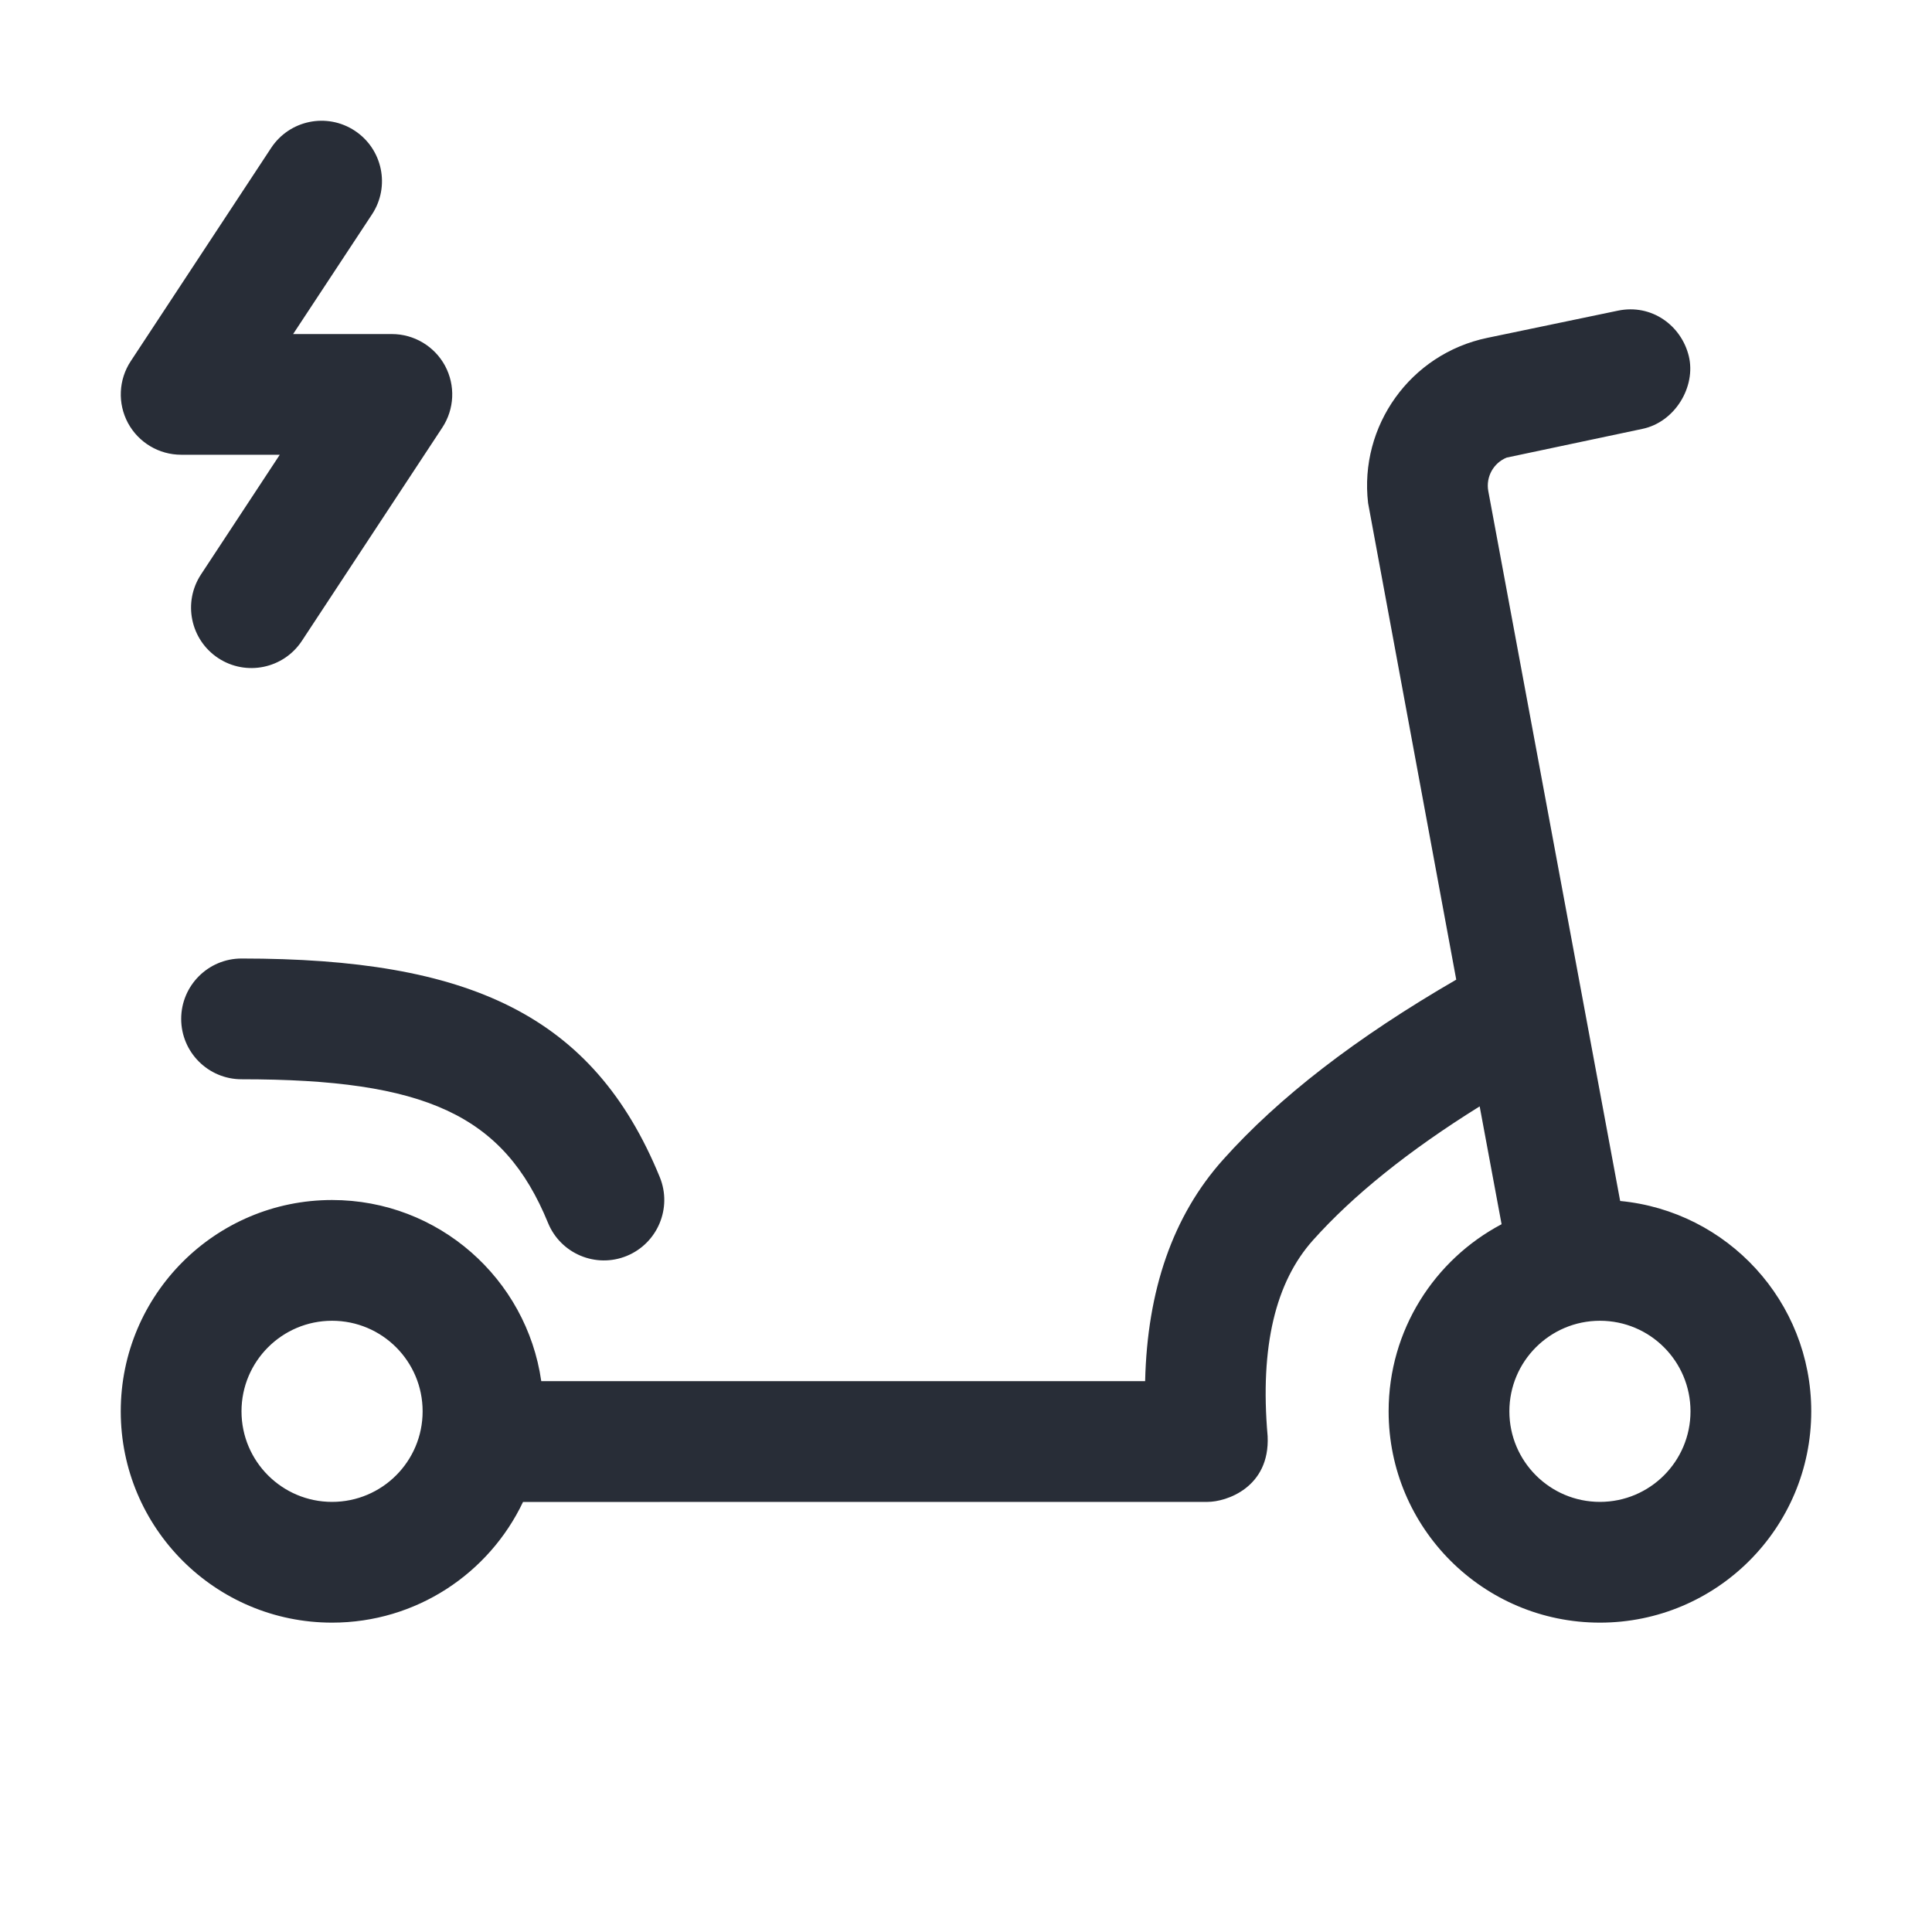 <svg width="32" height="32" viewBox="0 0 32 32" fill="none" xmlns="http://www.w3.org/2000/svg">
<path fill-rule="evenodd" clip-rule="evenodd" d="M26.796 5.146C27.358 5.028 27.849 5.393 27.972 5.899C28.094 6.405 27.743 6.992 27.202 7.104L24.956 7.579C24.739 7.666 24.607 7.897 24.651 8.135L26.835 19.892C28.611 20.061 30 21.556 30 23.376C30 25.309 28.433 26.876 26.5 26.876C24.567 26.876 23 25.309 23 23.376C23 22.031 23.759 20.864 24.871 20.277L24.508 18.325C23.331 19.058 22.411 19.799 21.746 20.543C21.131 21.231 20.865 22.294 20.996 23.788C21.036 24.638 20.31 24.877 20 24.876C19.968 24.876 16.189 24.877 8.663 24.877C8.101 26.059 6.896 26.876 5.5 26.876C3.567 26.876 2 25.309 2 23.376C2 21.443 3.567 19.876 5.5 19.876C7.264 19.876 8.722 21.18 8.965 22.876H18.967C19.002 21.374 19.423 20.142 20.255 19.211C21.181 18.175 22.458 17.189 24.12 16.226L22.66 8.333C22.51 7.057 23.358 5.861 24.635 5.596L26.796 5.146ZM5.5 21.876C4.672 21.876 4 22.548 4 23.376C4 24.204 4.672 24.876 5.5 24.876C6.328 24.876 7 24.205 7 23.376C7 22.547 6.329 21.876 5.5 21.876ZM26.5 21.876C25.672 21.876 25 22.548 25 23.376C25 24.204 25.672 24.876 26.5 24.876C27.328 24.876 28 24.205 28 23.376C28 22.547 27.329 21.876 26.5 21.876ZM4.001 15.876C7.768 15.876 9.826 16.805 10.928 19.497C11.137 20.008 10.892 20.592 10.381 20.802C9.87 21.011 9.286 20.766 9.077 20.255C8.343 18.463 7.043 17.876 4.001 17.876C3.449 17.876 3.001 17.428 3.001 16.876C3.001 16.324 3.449 15.876 4.001 15.876ZM4.491 2.45C4.795 1.989 5.414 1.861 5.876 2.165C6.337 2.469 6.466 3.088 6.162 3.55L4.855 5.533H6.491C6.858 5.533 7.196 5.735 7.371 6.058C7.545 6.382 7.528 6.775 7.326 7.082L5 10.615C4.696 11.076 4.076 11.204 3.614 10.9C3.153 10.596 3.026 9.976 3.329 9.515L4.634 7.532H3.001C2.633 7.532 2.295 7.33 2.12 7.007C1.946 6.683 1.963 6.29 2.165 5.983L4.491 2.45Z" fill="#282D37"/>
</svg>
